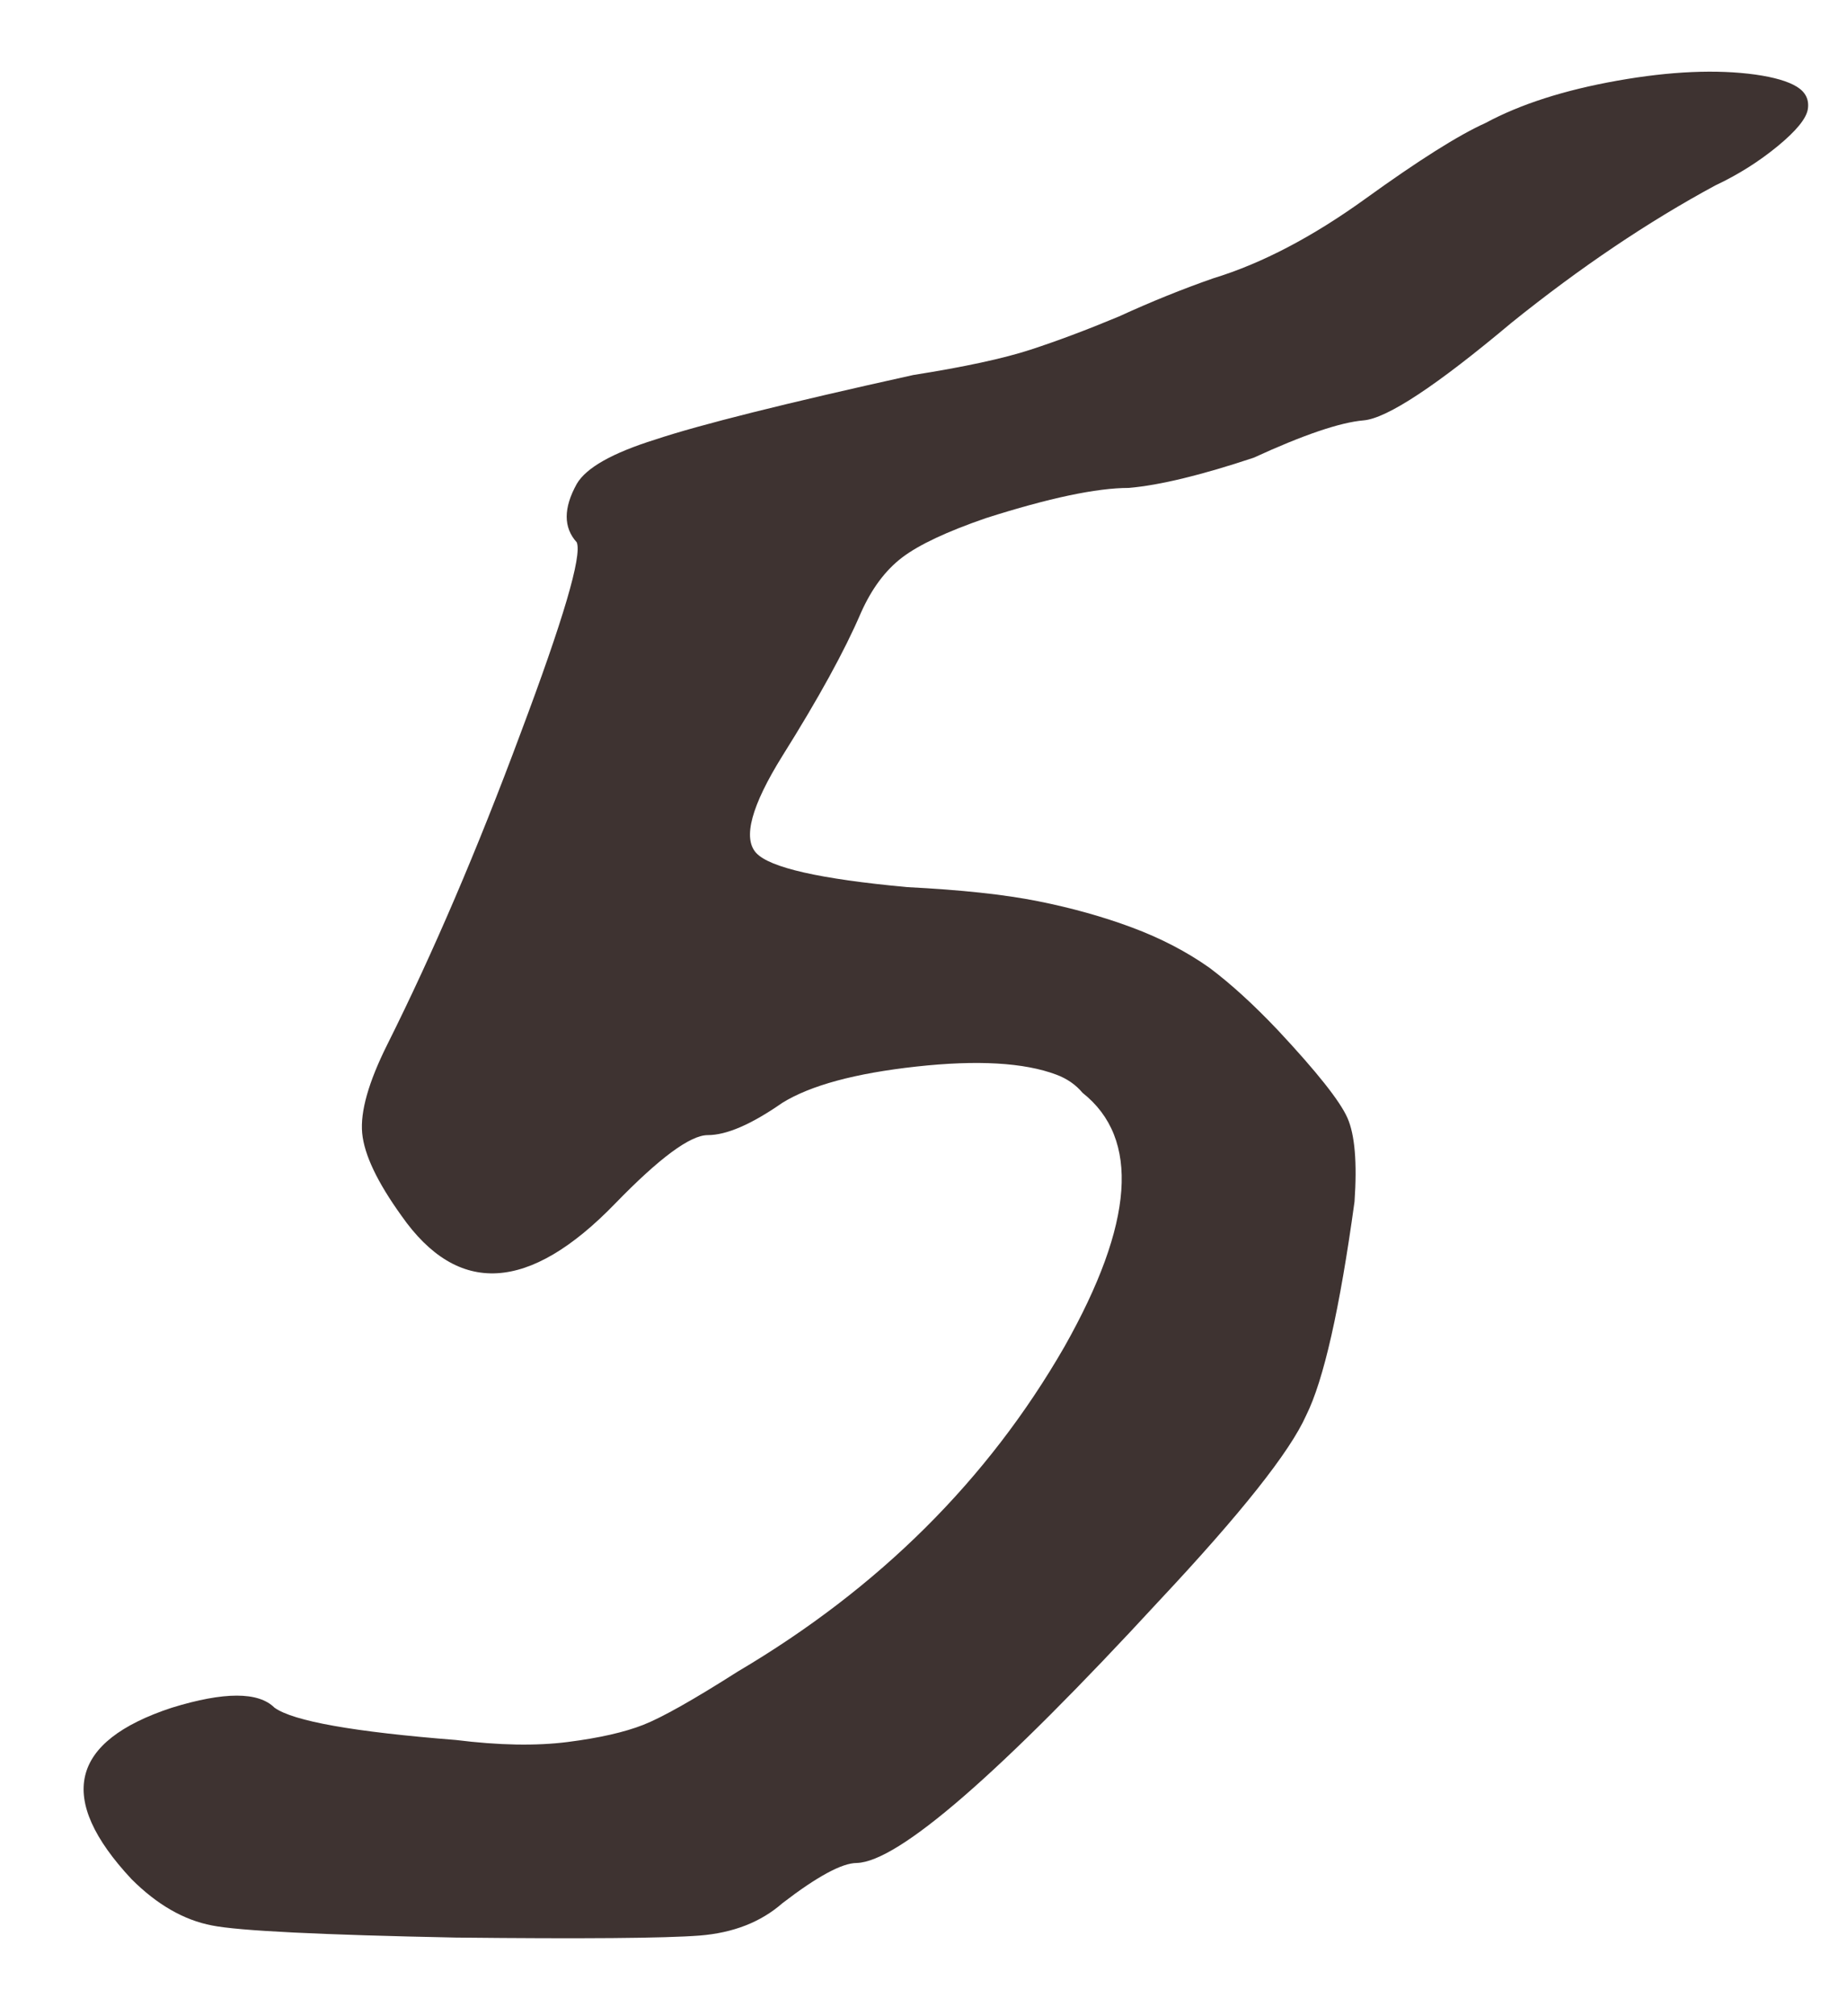 <?xml version="1.0" encoding="UTF-8"?> <svg xmlns="http://www.w3.org/2000/svg" width="22" height="24" viewBox="0 0 22 24" fill="none"><path d="M14.454 3.312C15.03 3.136 15.634 2.82 16.266 2.364C16.898 1.908 17.374 1.608 17.694 1.464C18.11 1.24 18.634 1.072 19.266 0.96C19.898 0.848 20.446 0.824 20.91 0.888C21.134 0.92 21.298 0.968 21.402 1.032C21.506 1.096 21.55 1.184 21.534 1.296C21.518 1.408 21.398 1.556 21.174 1.74C20.95 1.924 20.702 2.08 20.43 2.208C19.63 2.64 18.822 3.184 18.006 3.84C17.11 4.592 16.522 4.98 16.242 5.004C15.962 5.028 15.526 5.176 14.934 5.448C14.31 5.656 13.814 5.776 13.446 5.808C13.062 5.808 12.494 5.928 11.742 6.168C11.278 6.328 10.946 6.484 10.746 6.636C10.546 6.788 10.382 7.008 10.254 7.296C10.062 7.744 9.75 8.312 9.318 9C8.95 9.592 8.846 9.976 9.006 10.152C9.166 10.328 9.766 10.464 10.806 10.56C11.446 10.592 11.966 10.648 12.366 10.728C12.766 10.808 13.138 10.912 13.482 11.04C13.826 11.168 14.134 11.328 14.406 11.52C14.662 11.712 14.934 11.96 15.222 12.264C15.686 12.76 15.962 13.108 16.05 13.308C16.138 13.508 16.166 13.84 16.134 14.304C15.958 15.584 15.766 16.432 15.558 16.848C15.366 17.28 14.782 18.016 13.806 19.056C11.902 21.12 10.702 22.16 10.206 22.176C10.03 22.176 9.734 22.336 9.318 22.656C9.062 22.88 8.734 23.008 8.334 23.04C7.918 23.072 6.95 23.08 5.43 23.064C4.63 23.048 3.986 23.028 3.498 23.004C3.01 22.98 2.686 22.952 2.526 22.92C2.19 22.856 1.87 22.672 1.566 22.368C0.67 21.408 0.83 20.728 2.046 20.328C2.67 20.136 3.078 20.136 3.27 20.328C3.494 20.488 4.214 20.616 5.43 20.712C5.942 20.776 6.386 20.784 6.762 20.736C7.138 20.688 7.438 20.62 7.662 20.532C7.886 20.444 8.262 20.232 8.79 19.896C10.47 18.904 11.766 17.616 12.678 16.032C13.51 14.56 13.582 13.552 12.894 13.008C12.814 12.912 12.71 12.84 12.582 12.792C12.198 12.648 11.642 12.616 10.914 12.696C10.186 12.776 9.654 12.92 9.318 13.128C8.95 13.384 8.654 13.512 8.43 13.512C8.222 13.512 7.854 13.784 7.326 14.328C6.302 15.384 5.454 15.432 4.782 14.472C4.494 14.072 4.338 13.744 4.314 13.488C4.29 13.232 4.39 12.88 4.614 12.432C5.158 11.344 5.686 10.112 6.198 8.736C6.71 7.376 6.934 6.616 6.87 6.456C6.71 6.28 6.71 6.048 6.87 5.76C6.982 5.568 7.294 5.392 7.806 5.232C8.334 5.056 9.358 4.8 10.878 4.464C11.486 4.368 11.95 4.268 12.27 4.164C12.59 4.06 12.942 3.928 13.326 3.768C13.71 3.592 14.086 3.44 14.454 3.312Z" fill="#3E3331"></path></svg> 